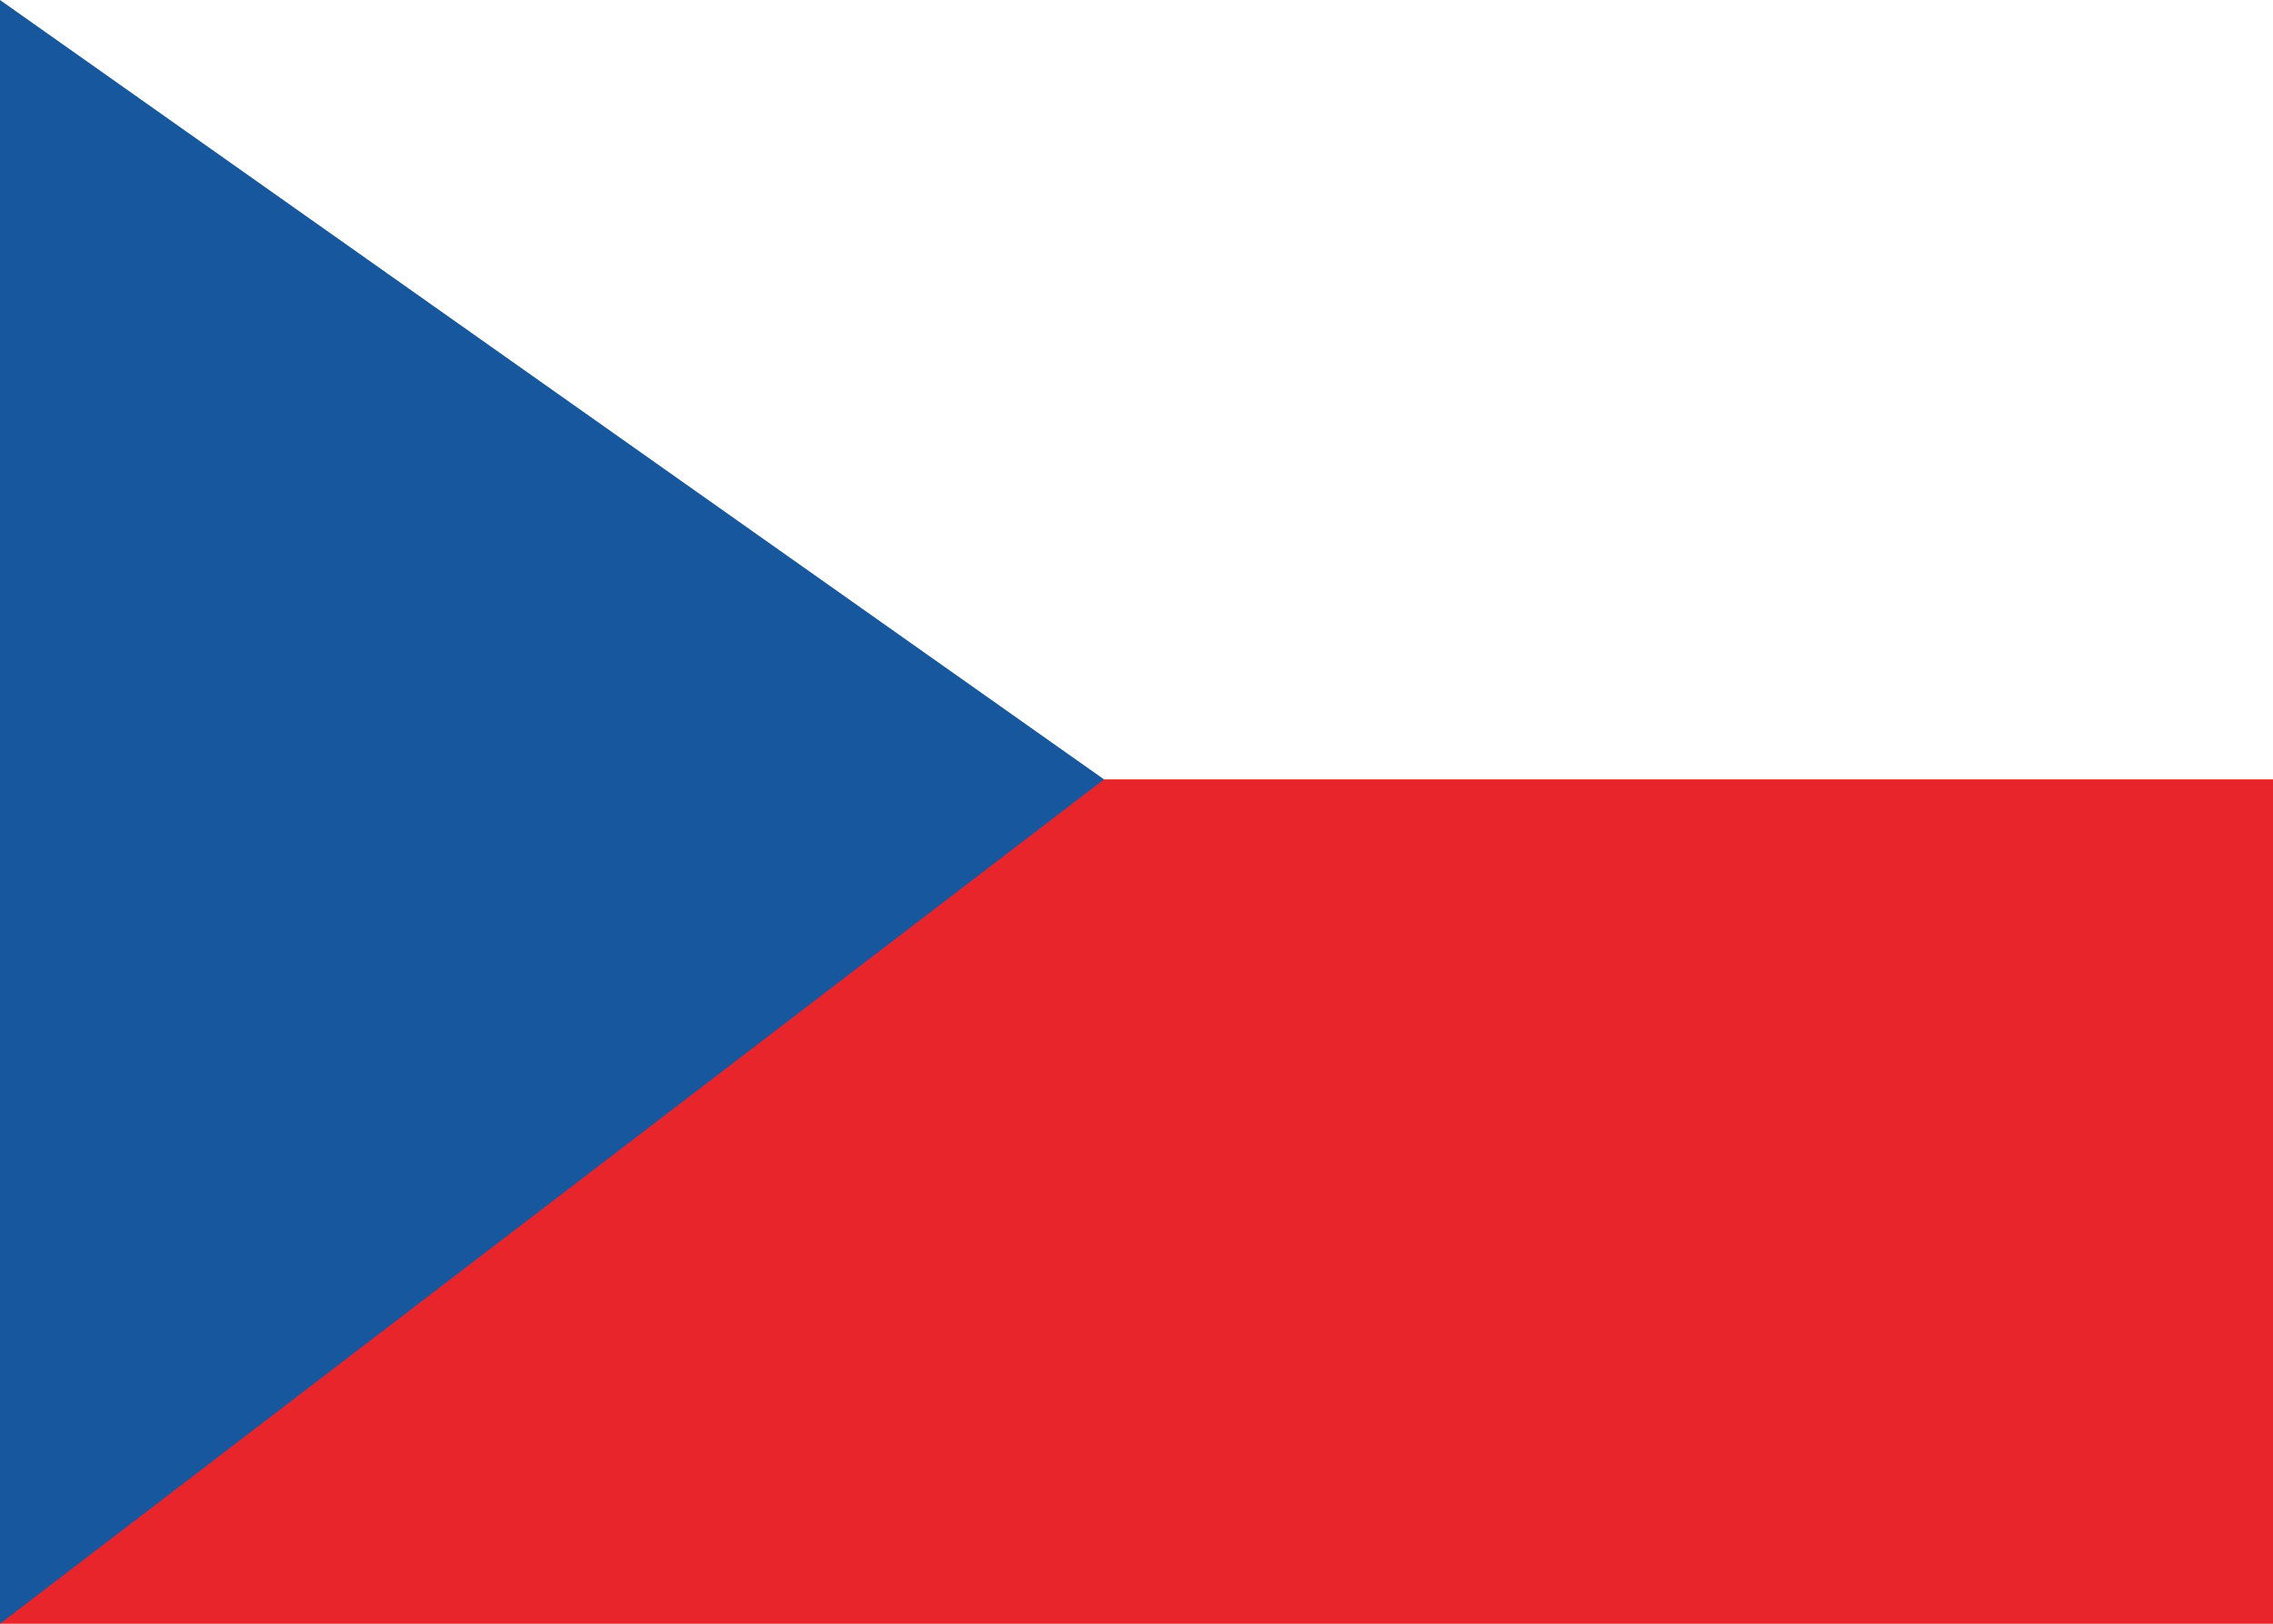 <svg width="35" height="25" xmlns="http://www.w3.org/2000/svg" style="background:#fff">
    <g fill="none" fill-rule="evenodd">
        <path fill="#FFF" d="M0 0h35v25H0z"/>
        <path fill="#E8252A" d="M0 25h35V12H0z"/>
        <path fill="#17579E" d="m0 0 17 12L0 25z"/>
    </g>
</svg>
